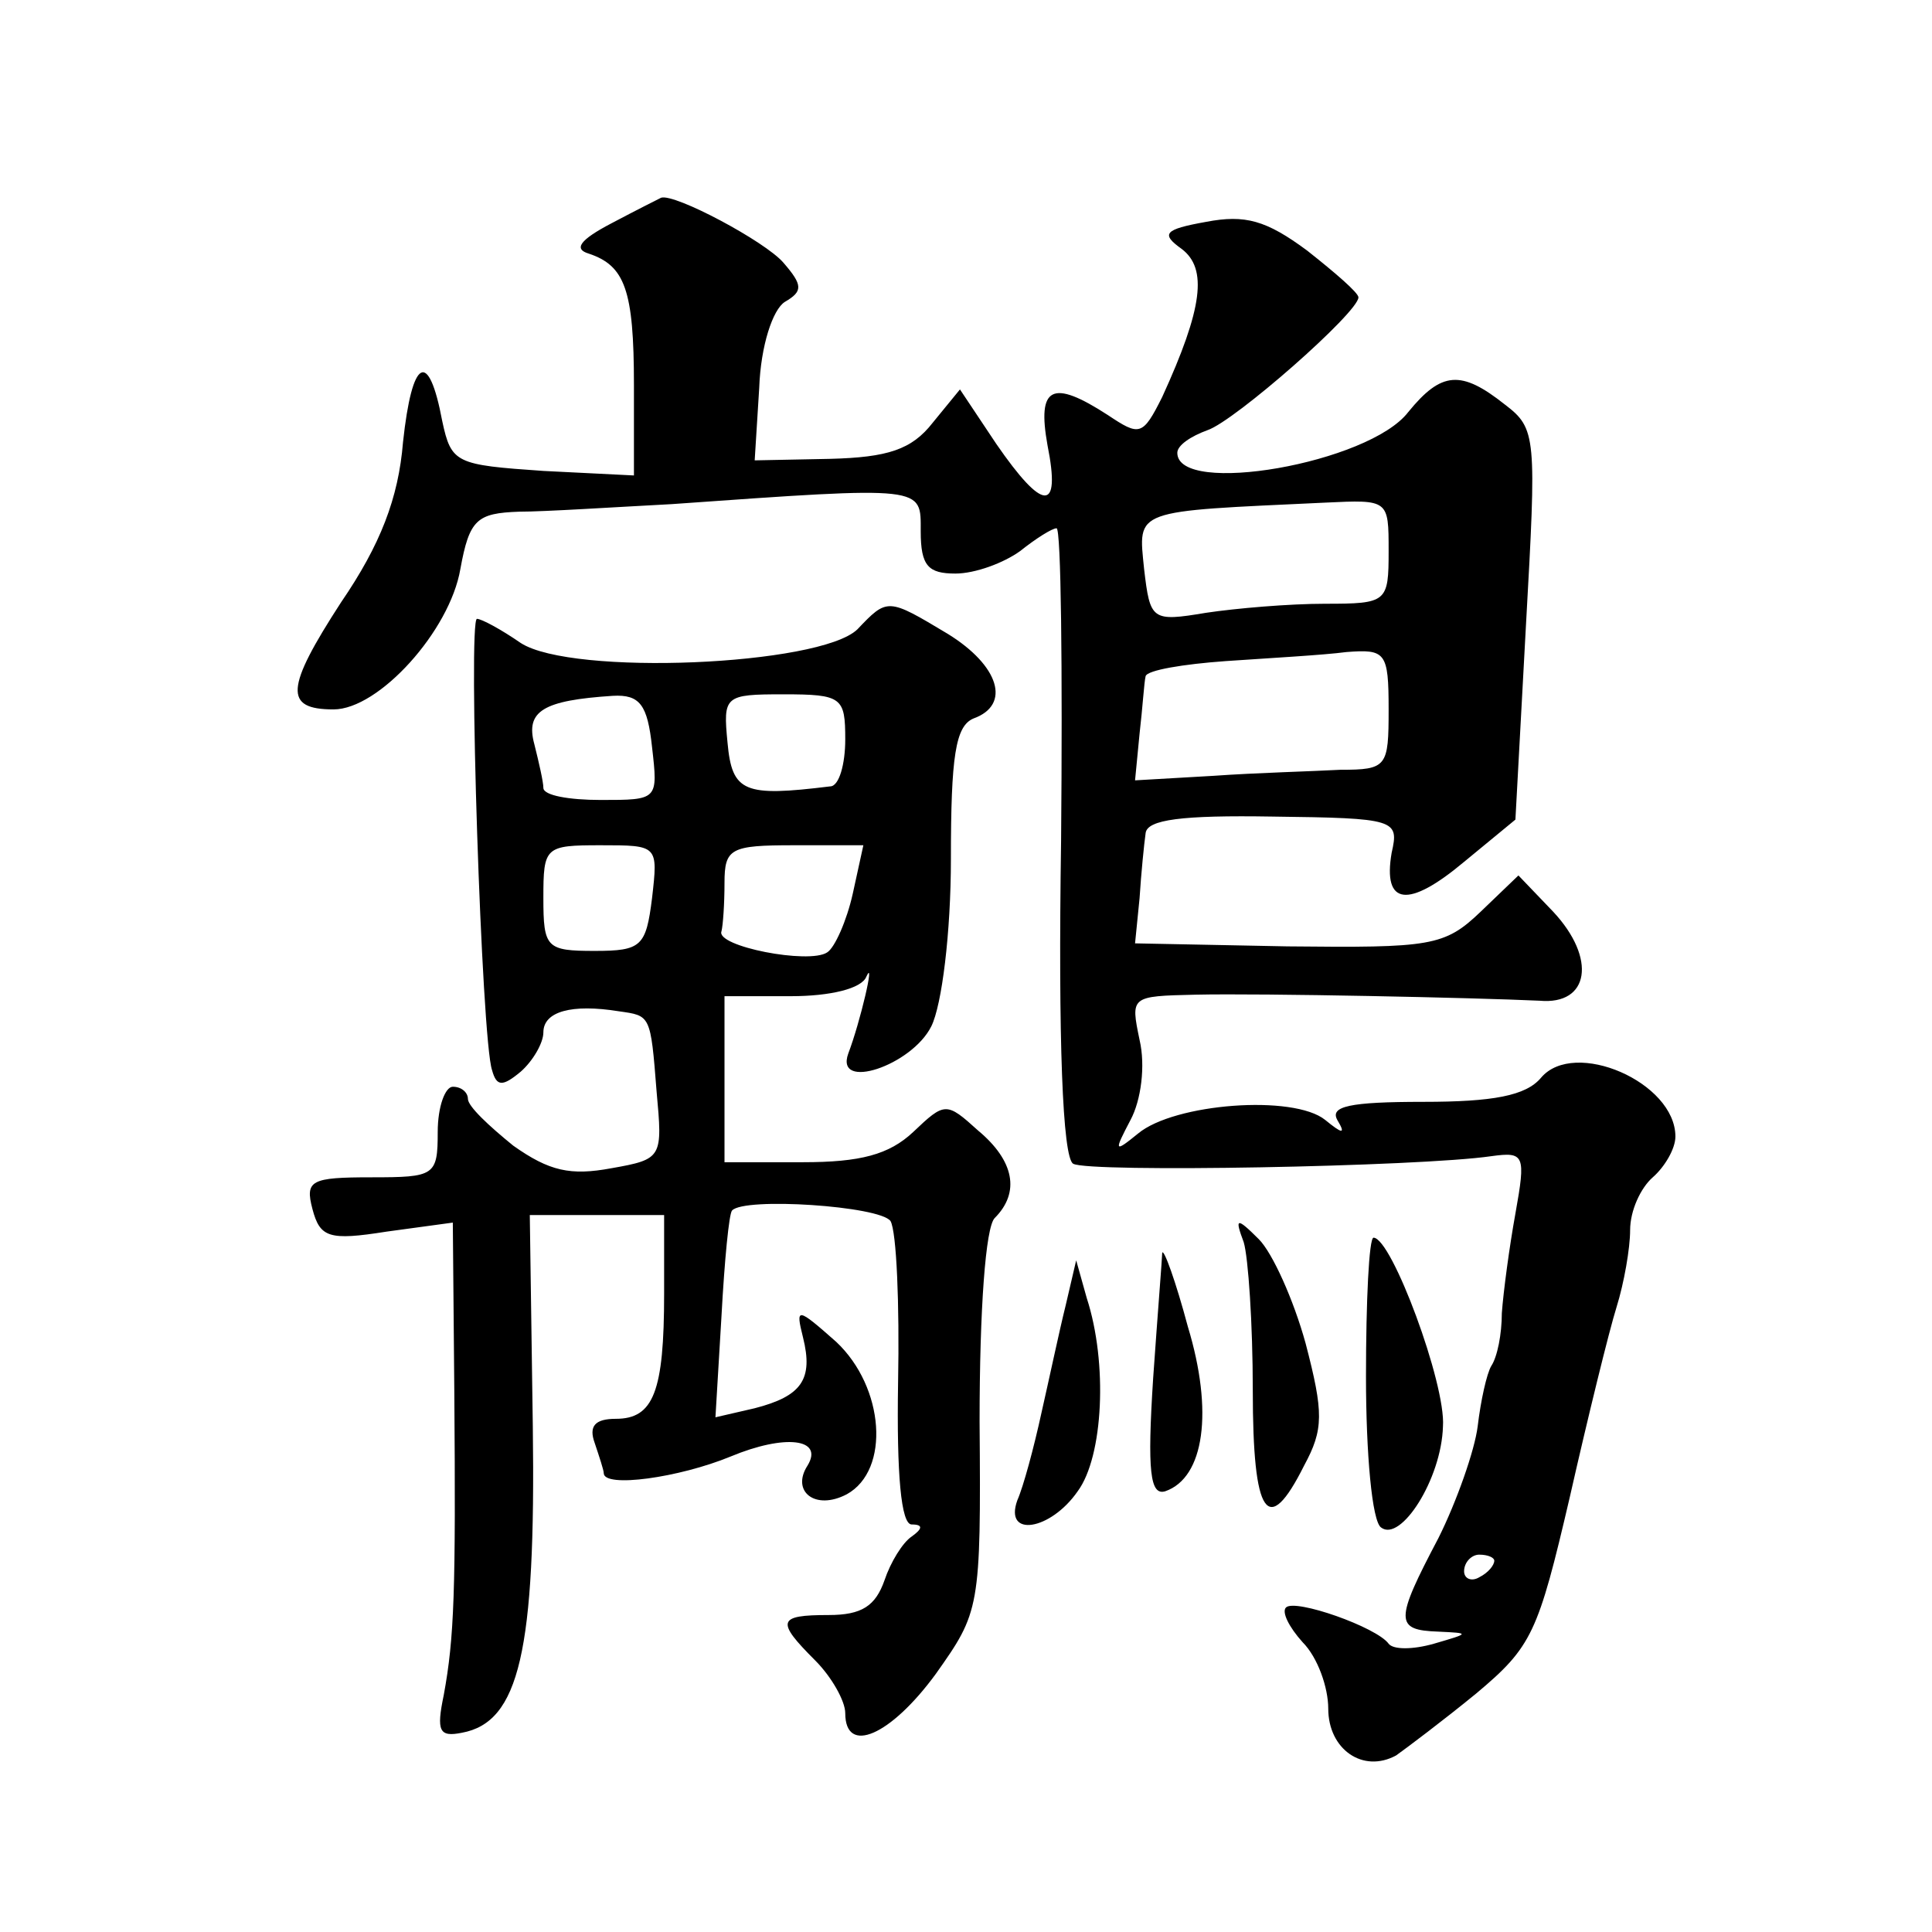 <?xml version="1.0" standalone="no"?>
<!DOCTYPE svg PUBLIC "-//W3C//DTD SVG 20010904//EN"
 "http://www.w3.org/TR/2001/REC-SVG-20010904/DTD/svg10.dtd">
<svg version="1.0" xmlns="http://www.w3.org/2000/svg"
 width="128pt" height="128pt" viewBox="0 0 128 128"
 preserveAspectRatio="xMidYMid meet">
<g transform="translate(0,128) scale(0.1,-0.1)"
fill="#0" stroke="none">
<path d="M405 1132 c-21 -11 -25 -17 -15 -20 24 -8 30 -24 30 -87 l0 -60 -60 3
c-58 4 -61 5 -67 33 -9 48 -20 42 -26 -14 -3 -37 -15 -68 -41 -106 -37 -57 -38
-71 -5 -71 30 0 77 52 84 93 6 33 11 37 39 38 17 0 63 3 101 5 169 12 165 12 165
-18 0 -23 5 -28 23 -28 13 0 32 7 43 15 10 8 21 15 24 15 3 0 4 -93 3 -207 -2 -132
1 -210 8 -214 10 -6 229 -2 277 5 22 3 23 1 16 -38 -4 -22 -8 -52 -9 -66 0 -14
-3 -29 -7 -35 -3 -5 -7 -23 -9 -40 -2 -16 -14 -50 -26 -74 -29 -55 -29 -61 0 -62
21 -1 21 -1 -3 -8 -14 -4 -27 -4 -30 0 -8 11 -62 30 -68 24 -3 -3 2 -13 11 -23
10 -10 17 -30 17 -44 0 -27 23 -43 45 -31 7 5 31 23 53 41 37 31 41 40 62 130 12
53 26 110 31 126 5 16 9 39 9 51 0 13 7 28 15 35 8 7 15 19 15 27 0 36 -67 65 -89
39 -10 -12 -32 -16 -78 -16 -49 0 -62 -3 -57 -12 6 -10 3 -9 -8 0 -21 17 -100 11
-124 -9 -16 -13 -16 -12 -5 9 7 13 10 36 6 53 -6 29 -6 29 37 30 45 1 185 -2 228
-4 33 -3 38 28 9 59 l-23 24 -25 -24 c-24 -23 -33 -24 -128 -23 l-101 2 3 30 c1
16 3 36 4 43 1 9 24 12 84 11 82 -1 84 -2 79 -24 -6 -35 11 -37 48 -6 l34 28 7
129 c7 125 7 130 -14 146 -29 23 -42 22 -64 -5 -26 -34 -153 -56 -153 -27 0 5 9
11 20 15 18 6 100 78 100 88 0 3 -15 16 -34 31 -27 20 -41 24 -67 19 -28 -5 -30
-8 -16 -18 17 -13 14 -39 -13 -98 -13 -26 -15 -26 -36 -12 -37 24 -47 19 -40 -20
9 -45 -3 -44 -34 1 l-24 36 -18 -22 c-14 -18 -30 -23 -68 -24 l-50 -1 3 48 c1 28
9 52 17 57 12 7 12 11 -1 26 -12 14 -72 46 -81 43 -2 -1 -16 -8 -33 -17z m515 -217
c0 -34 -1 -35 -42 -35 -24 0 -59 -3 -79 -6 -36 -6 -37 -5 -41 29 -4 40 -8 38 120
44 42 2 42 2 42 -32z m0 -105 c0 -38 -1 -40 -32 -40 -18 -1 -56 -2 -84 -4 l-52
-3 3 31 c2 17 3 34 4 38 1 4 25 8 53 10 29 2 65 4 80 6 26 2 28 0 28 -38z m70 -564
c0 -3 -4 -8 -10 -11 -5 -3 -10 -1 -10 4 0 6 5 11 10 11 6 0 10 -2 10 -4z M568 863
c-25 -24 -189 -31 -223 -9 -13 9 -26 16 -29 16 -6 0 3 -279 10 -299 3 -11 7 -11
19 -1 8 7 15 19 15 26 0 14 19 19 50 14 21 -3 21 -2 25 -53 4 -44 4 -45 -30 -51
-27 -5 -41 -2 -65 15 -16 13 -30 26 -30 31 0 4 -4 8 -10 8 -5 0 -10 -13 -10 -30
0 -29 -2 -30 -44 -30 -40 0 -44 -2 -39 -21 5 -19 11 -21 49 -15 l44 6 1 -113 c1
-131 0 -162 -7 -200 -5 -24 -3 -28 12 -25 38 7 49 54 47 203 l-2 140 45 0 44 0
0 -52 c0 -65 -7 -83 -32 -83 -14 0 -18 -5 -14 -16 3 -9 6 -18 6 -20 0 -10 50 -3
84 11 36 15 62 12 51 -6 -11 -17 5 -30 26 -19 29 16 25 71 -7 101 -26 23 -27 23
-22 3 7 -28 -1 -39 -32 -47 l-26 -6 4 67 c2 37 5 68 7 70 8 9 98 3 105 -7 4 -7
6 -55 5 -107 -1 -61 2 -94 9 -94 8 0 7 -3 0 -8 -6 -4 -14 -17 -18 -29 -6 -17 -15
-23 -37 -23 -34 0 -35 -4 -9 -30 11 -11 20 -27 20 -35 0 -28 30 -15 60 26 29 41
30 43 29 167 0 75 4 129 10 135 17 17 13 38 -11 58 -21 19 -22 19 -43 -1 -16 -15
-35 -20 -73 -20 l-52 0 0 55 0 55 44 0 c26 0 47 5 50 13 6 13 -4 -30 -12 -51 -9
-25 42 -8 55 18 7 14 13 62 13 111 0 68 3 88 15 93 25 9 17 35 -17 56 -40 24 -40
24 -60 3z m-136 -78 c4 -35 4 -35 -34 -35 -21 0 -38 3 -38 8 0 4 -3 17 -6 29 -6
22 6 29 52 32 18 1 23 -6 26 -34z m128 5 c0 -16 -4 -31 -10 -31 -57 -7 -65 -4 -68
29 -3 31 -2 32 37 32 39 0 41 -2 41 -30z m-128 -105 c-4 -32 -7 -35 -38 -35 -32
0 -34 2 -34 35 0 34 1 35 38 35 38 0 38 0 34 -35z m133 3 c-4 -18 -12 -36 -17 -39
-12 -8 -74 4 -70 14 1 4 2 18 2 32 0 23 4 25 46 25 l46 0 -7 -32z M824 457 c3 -10
6 -54 6 -98 0 -84 10 -98 34 -50 13 24 13 35 1 81 -8 29 -22 60 -31 69 -15 15 -16
14 -10 -2z M905 368 c0 -51 4 -96 10 -100 13 -10 40 32 41 67 2 28 -34 125 -46
125 -3 0 -5 -42 -5 -92z M770 450 c0 -3 -3 -40 -6 -83 -4 -62 -2 -78 8 -75 26 9
32 53 15 109 -8 30 -16 52 -17 49z M706 415 c-4 -16 -11 -49 -16 -71 -5 -23 -12
-49 -16 -58 -9 -25 22 -20 40 6 17 23 20 85 6 128 l-7 25 -7 -30z"/>
</g>
</svg>
